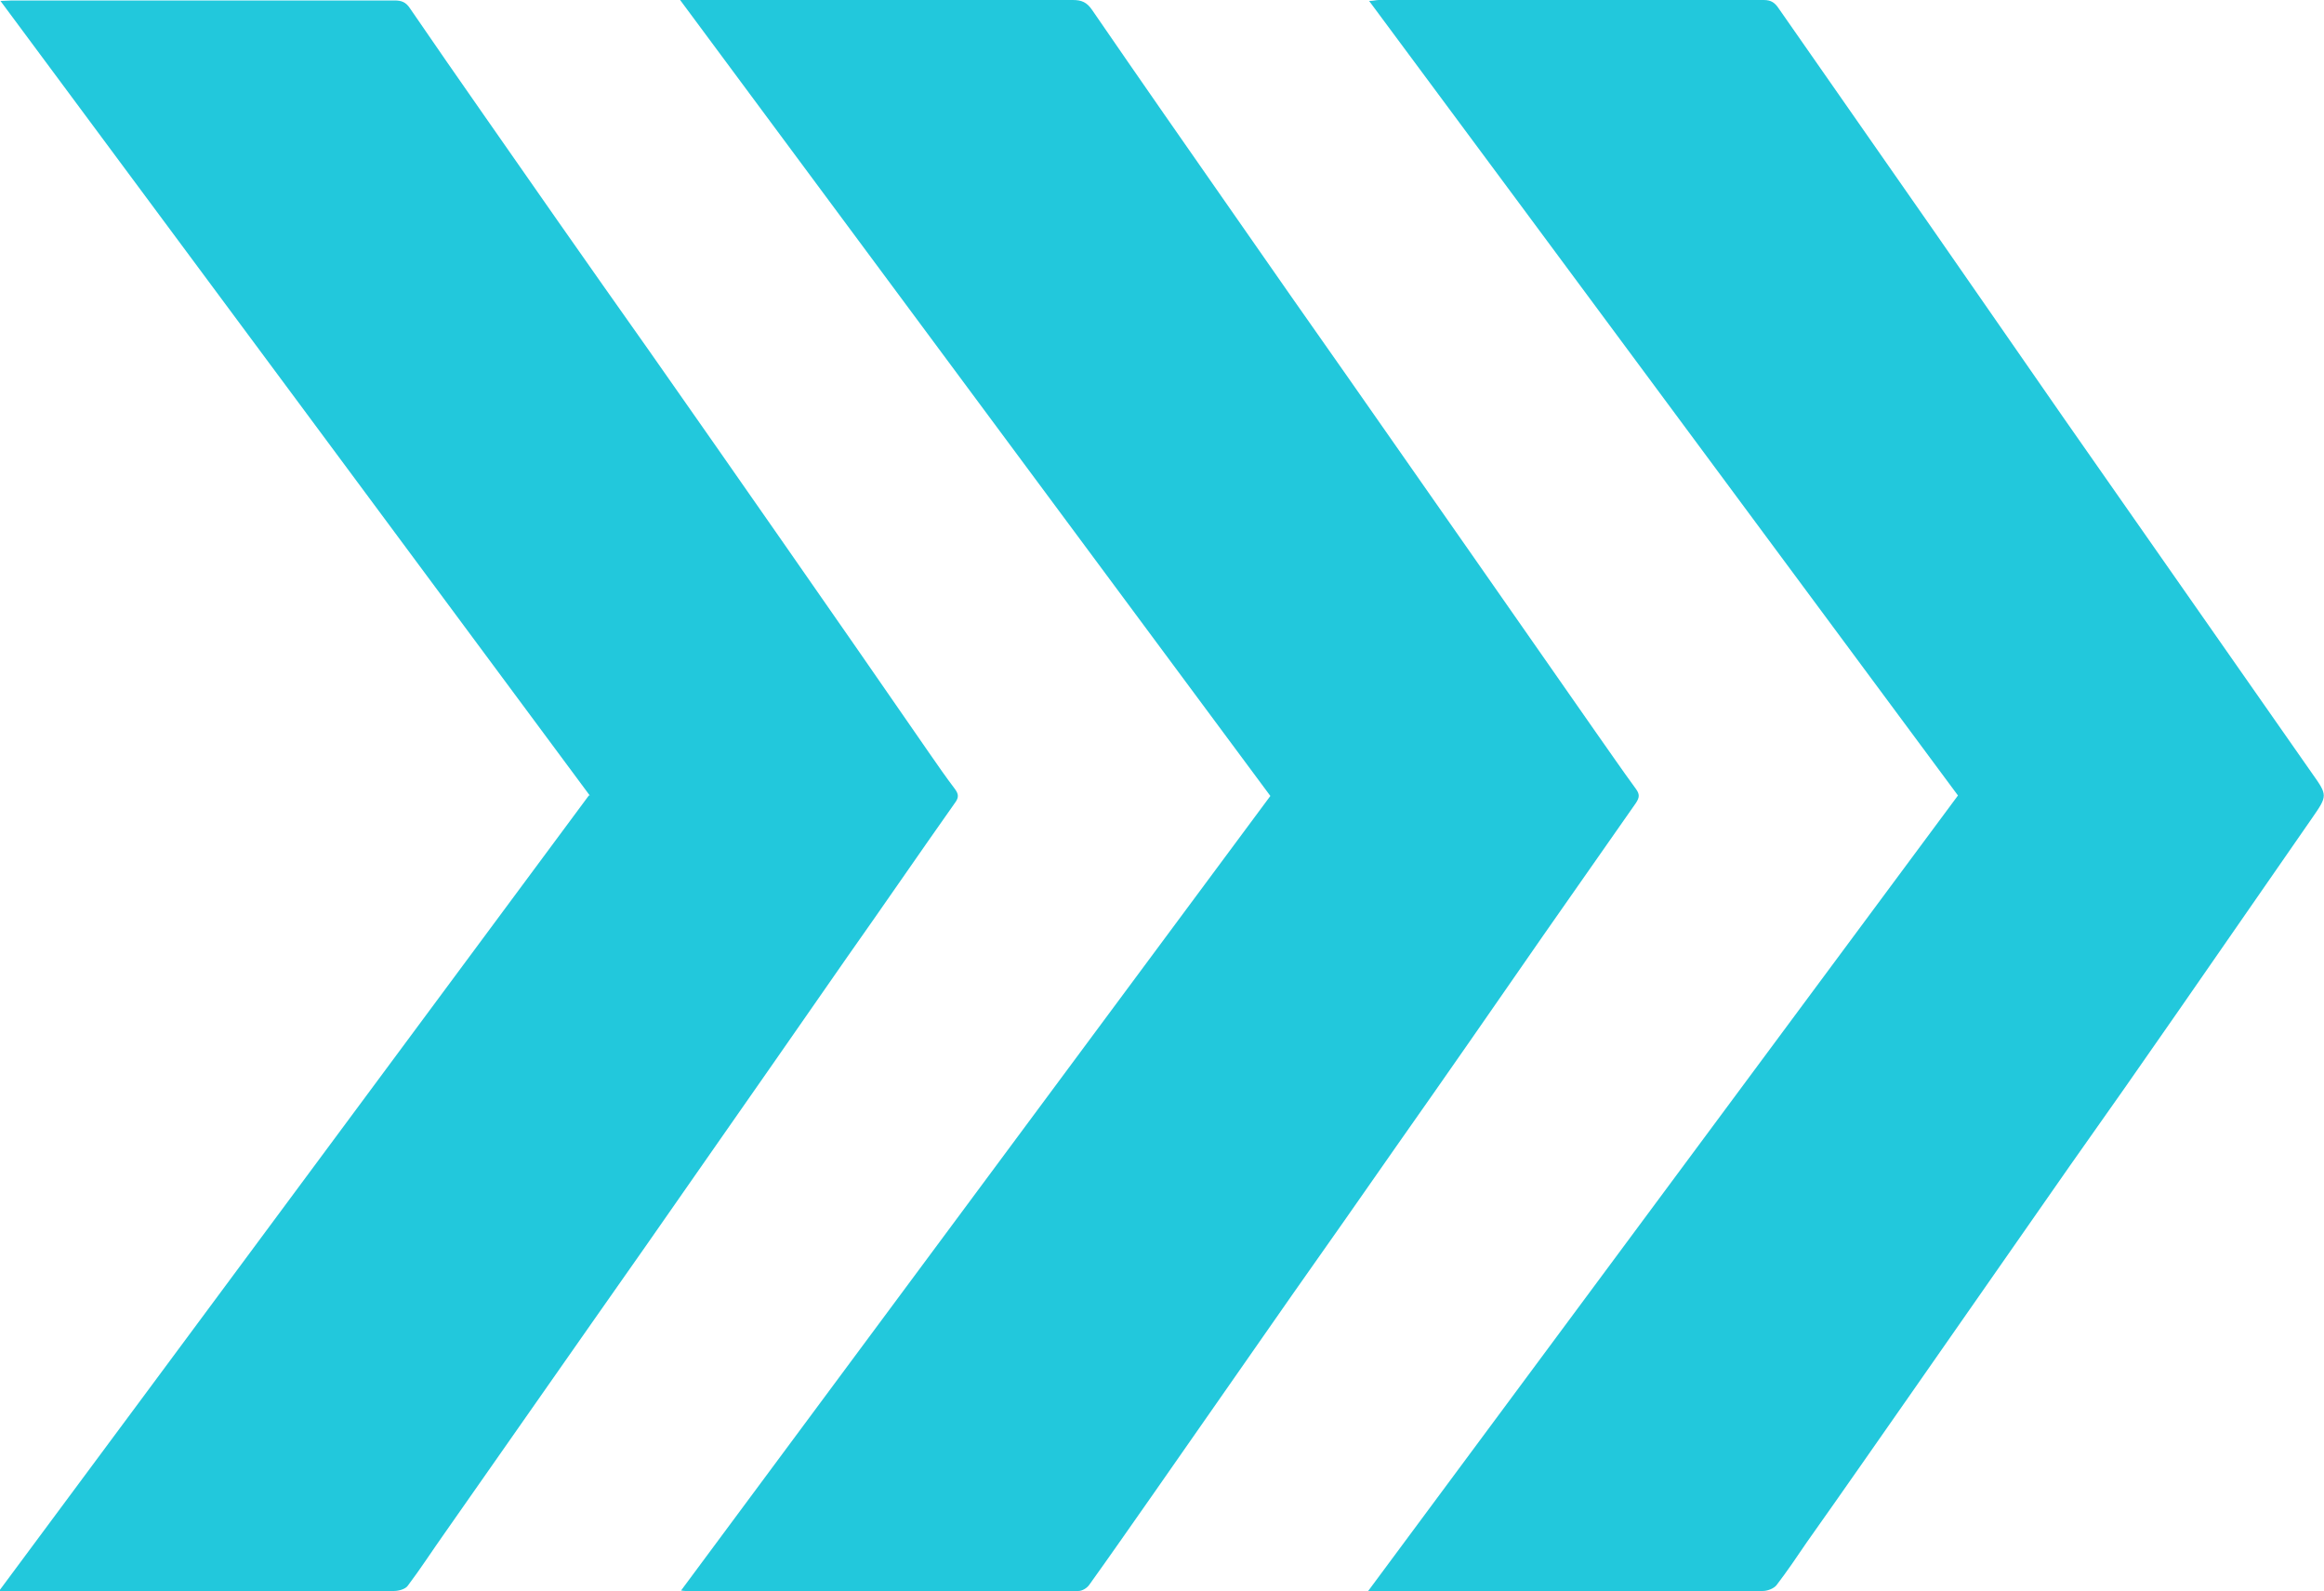 <?xml version="1.0" encoding="UTF-8"?>
<svg id="Layer_2" data-name="Layer 2" xmlns="http://www.w3.org/2000/svg" viewBox="0 0 49.65 33.98">
  <defs>
    <style>
      .cls-1 {
        fill: #22c8dc;
        stroke-width: 0px;
      }
    </style>
  </defs>
  <g id="layout">
    <g>
      <path class="cls-1" d="m29.23,33.98c4.22-5.69,8.41-11.34,12.6-16.99C37.64,11.34,33.46,5.69,29.25.02c.09,0,.15-.02.21-.02,2.74,0,5.48,0,8.22,0,.16,0,.24.06.32.18,1.1,1.58,2.2,3.15,3.3,4.73.93,1.34,1.86,2.68,2.79,4.02.88,1.26,1.77,2.53,2.65,3.79.88,1.26,1.77,2.53,2.65,3.79.34.48.34.48,0,.97-.95,1.37-1.9,2.74-2.85,4.11-.77,1.11-1.54,2.21-2.32,3.31-1.1,1.58-2.2,3.15-3.3,4.73-.77,1.1-1.54,2.21-2.32,3.31-.21.31-.42.62-.65.92-.06.07-.19.12-.29.12-1.57,0-3.14,0-4.7,0-1.15,0-2.3,0-3.45,0h-.29Z"/>
      <path class="cls-1" d="m14.53,0c.14,0,.22,0,.3,0,2.7,0,5.39,0,8.09,0,.19,0,.3.05.41.21,1.03,1.5,2.07,2.99,3.11,4.48.77,1.11,1.55,2.22,2.33,3.33.88,1.26,1.77,2.53,2.65,3.79.89,1.27,1.77,2.54,2.66,3.81.29.41.57.82.87,1.23.08.11.08.18,0,.3-.66.94-1.32,1.89-1.98,2.83-1.04,1.5-2.08,3-3.13,4.49-.74,1.06-1.48,2.12-2.23,3.18-.99,1.42-1.99,2.85-2.98,4.27-.45.64-.9,1.29-1.36,1.93-.05.07-.15.13-.23.13-2.8,0-5.6,0-8.4,0-.01,0-.03,0-.09-.01,4.2-5.66,8.39-11.31,12.59-16.97C22.94,11.34,18.75,5.69,14.53,0Z"/>
      <path class="cls-1" d="m12.6,16.99C8.41,11.34,4.22,5.69.01.02c.1,0,.17-.01.24-.01,2.73,0,5.45,0,8.18,0,.14,0,.24.03.33.17,1.04,1.52,2.1,3.02,3.15,4.53.65.93,1.3,1.85,1.95,2.77.96,1.37,1.92,2.74,2.88,4.12,1.04,1.49,2.08,2.99,3.11,4.48.18.26.36.52.55.77.08.11.09.18,0,.3-.77,1.09-1.53,2.2-2.3,3.29-1.04,1.5-2.09,3-3.13,4.49-.77,1.11-1.55,2.22-2.33,3.33-1.04,1.49-2.09,2.98-3.13,4.47-.27.38-.52.77-.8,1.14-.05.07-.19.11-.29.11-2.16,0-4.32,0-6.49,0-.56,0-1.13,0-1.69,0h-.26c4.22-5.68,8.4-11.33,12.6-16.99Z"/>
    </g>
  </g>
</svg>